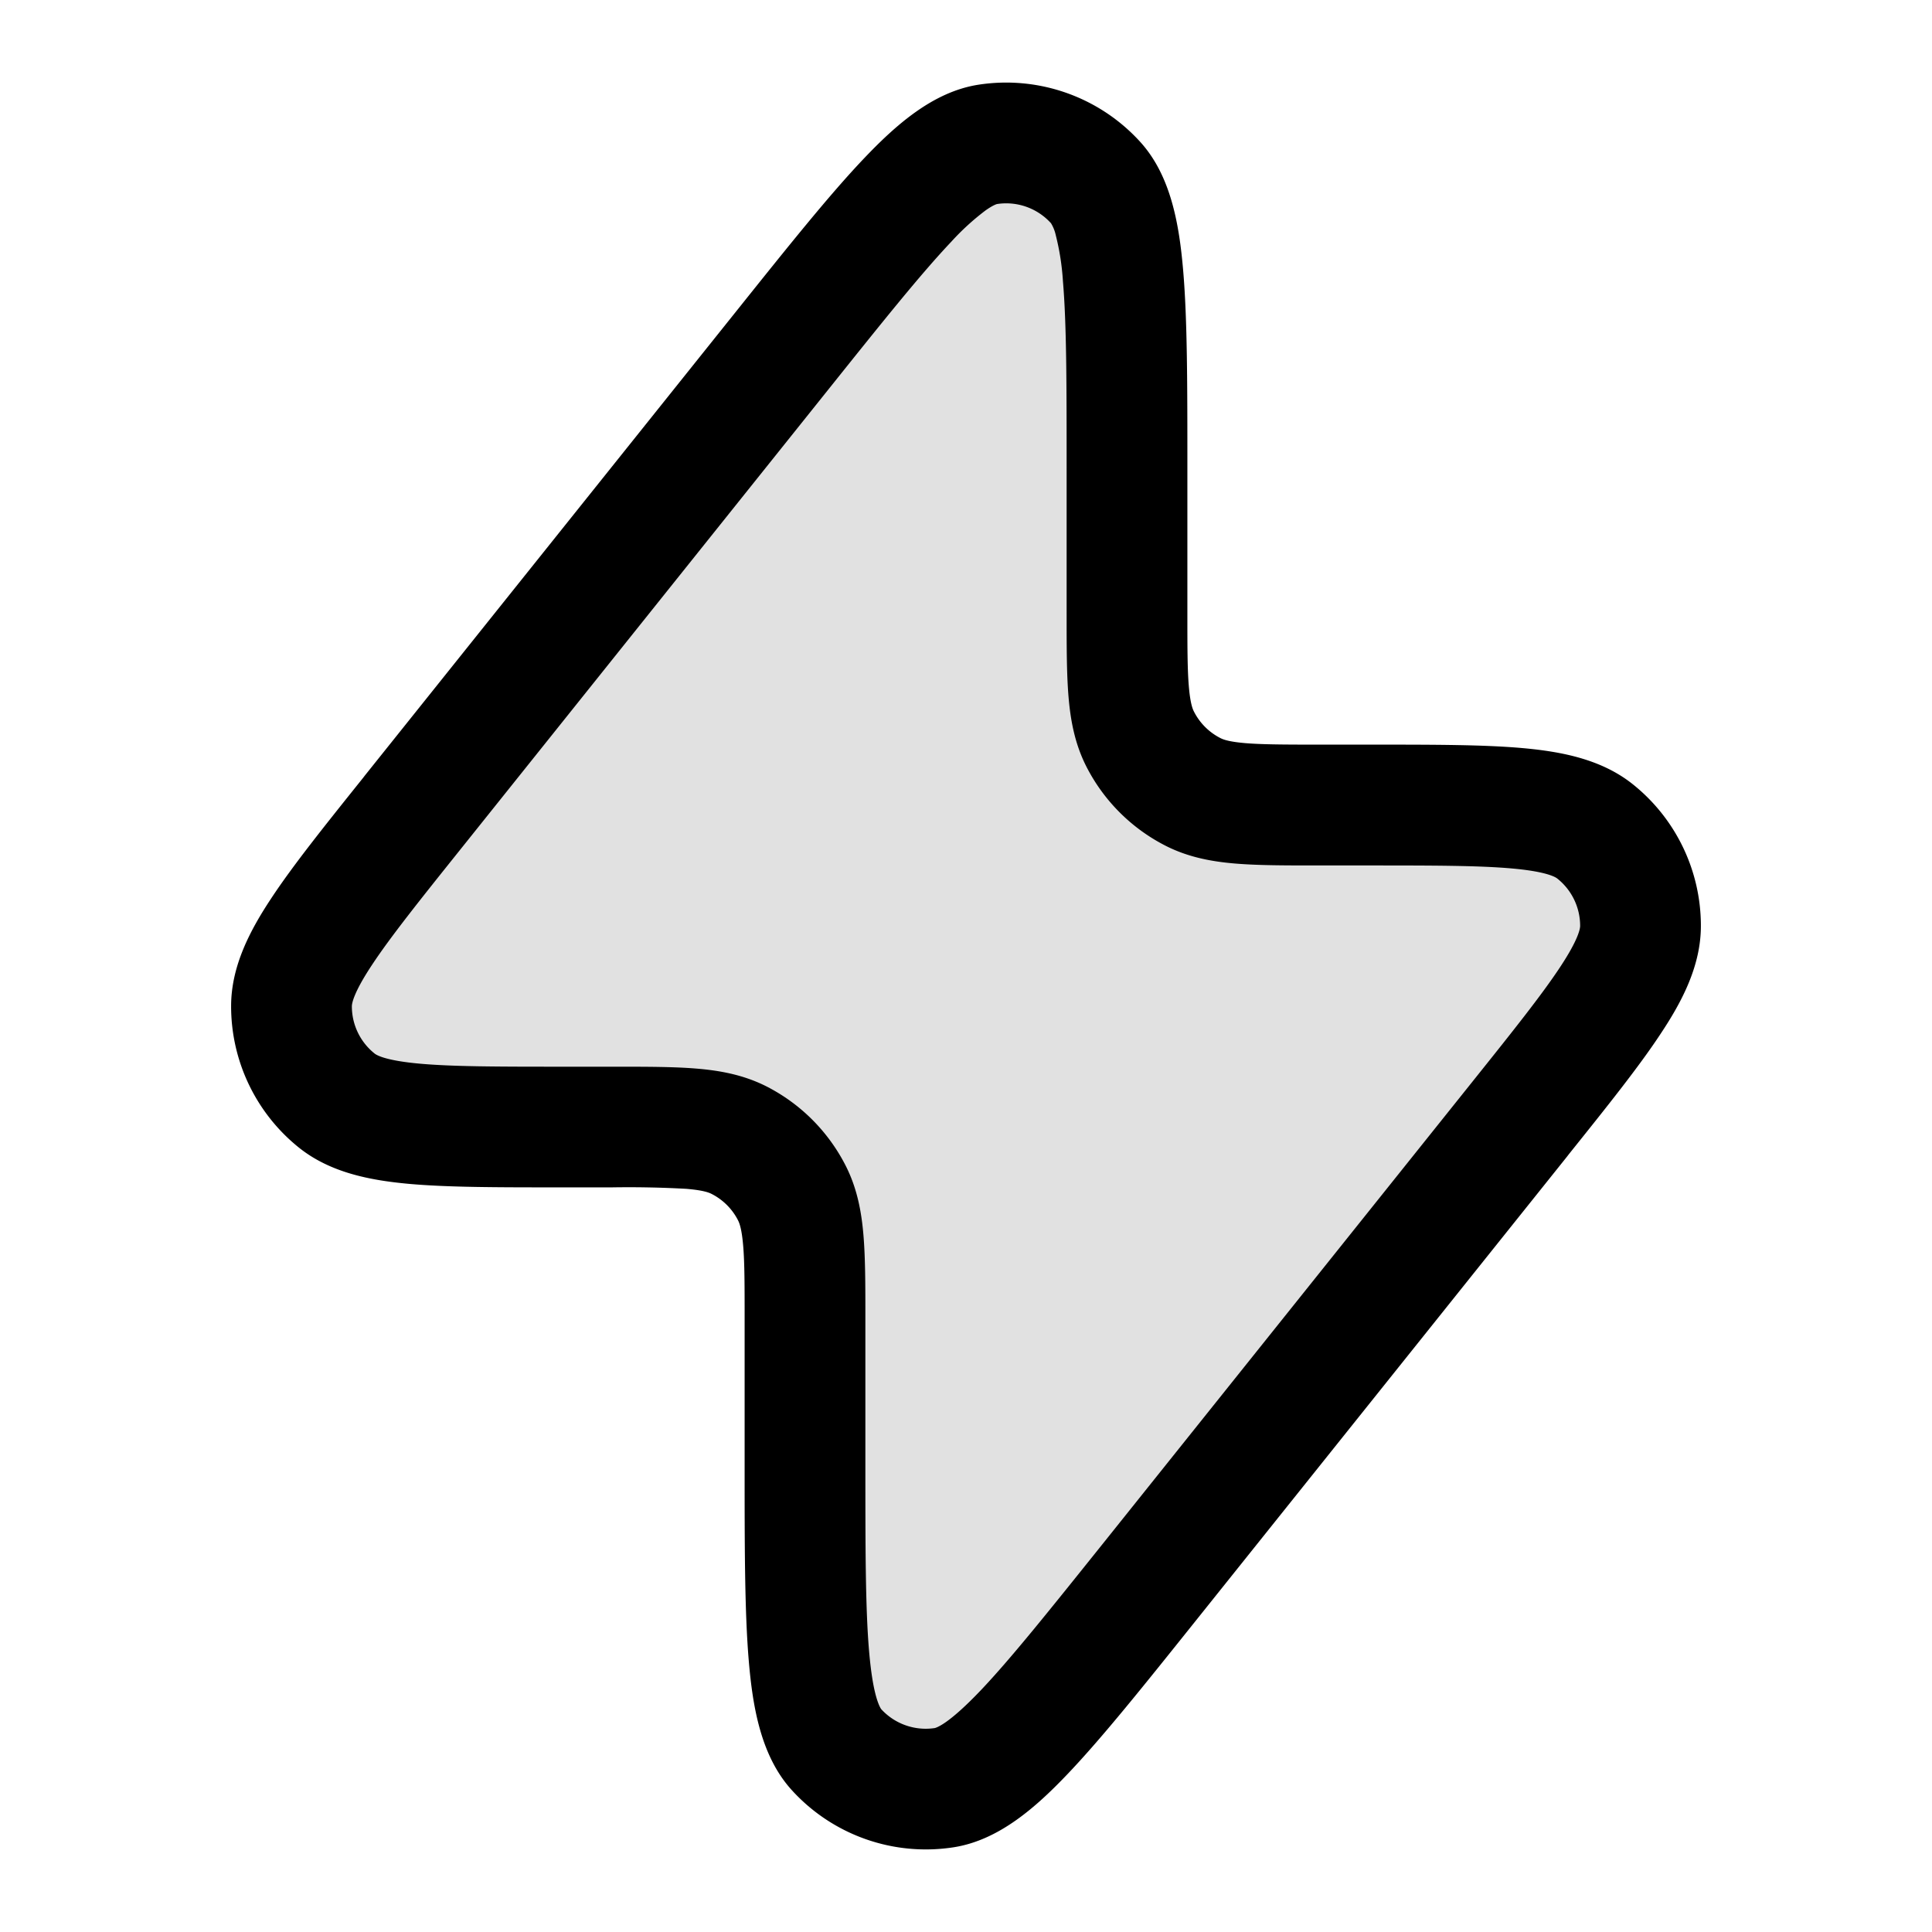 <svg xmlns="http://www.w3.org/2000/svg" width="24" height="24" fill="currentColor" viewBox="0 0 24 24">
  <path d="M5.12 10.1l4.606-5.757c1.31-1.639 1.966-2.458 2.54-2.549a1.5 1.5 0 011.341.47c.393.43.393 1.48.393 3.578V7.6c0 .84 0 1.26.163 1.581a1.5 1.5 0 00.656.656c.32.163.74.163 1.58.163h.607c1.599 0 2.398 0 2.809.328a1.5 1.5 0 01.564 1.174c0 .525-.5 1.149-1.498 2.397l-4.607 5.758c-1.31 1.639-1.966 2.458-2.541 2.549a1.5 1.5 0 01-1.34-.47C10 21.305 10 20.255 10 18.157V16.4c0-.84 0-1.26-.164-1.581a1.5 1.5 0 00-.655-.655C8.86 14 8.44 14 7.6 14h-.607c-1.598 0-2.397 0-2.808-.328a1.5 1.5 0 01-.564-1.174c0-.525.5-1.149 1.498-2.397z" opacity=".12"/>
  <path fill-rule="evenodd" d="M13.053 2.77a.75.75 0 00-.67-.235h.001s-.042.009-.14.078a3.105 3.105 0 00-.428.391c-.372.393-.84.977-1.504 1.807L5.705 10.57c-.509.636-.857 1.073-1.083 1.415-.235.354-.251.485-.251.515a.75.75 0 00.282.587c.024.02.136.088.559.126.409.037.967.038 1.782.038h.635c.395 0 .736 0 1.017.023.297.024.592.078.876.222.423.216.767.56.983.984.144.283.198.578.222.875.023.28.023.622.023 1.017v1.787c0 1.064 0 1.812.046 2.351.023.267.054.449.09.574.032.11.059.145.06.147a.75.75 0 00.67.235c-.007 0 .034-.003.14-.078.105-.075.243-.197.428-.391.372-.392.84-.977 1.505-1.807l4.606-5.758c.509-.636.857-1.073 1.083-1.415.235-.354.251-.485.251-.515a.75.75 0 00-.282-.587c-.024-.02-.136-.088-.559-.126-.409-.037-.967-.038-1.782-.038h-.635c-.395 0-.736 0-1.017-.023-.297-.024-.592-.078-.875-.222a2.25 2.25 0 01-.984-.984c-.144-.283-.198-.578-.222-.875-.023-.28-.023-.622-.023-1.017V5.842c0-1.064 0-1.812-.046-2.351a3.105 3.105 0 00-.09-.574.472.472 0 00-.06-.147zm-.903-1.717a2.25 2.25 0 012.011.706c.384.42.488 1.027.537 1.605.052.61.052 1.423.052 2.44V7.6c0 .432 0 .712.018.924.017.204.045.28.064.316a.75.75 0 00.327.328c.038.02.113.047.317.064.212.017.492.018.924.018h.644c.767 0 1.395 0 1.88.044.48.044.972.139 1.359.448a2.25 2.25 0 01.846 1.76c0 .495-.234.94-.5 1.34-.268.407-.66.897-1.14 1.496l-.023.03-4.606 5.758-.024.03c-.635.794-1.143 1.428-1.565 1.872-.399.42-.86.83-1.421.919a2.25 2.25 0 01-2.011-.706c-.384-.42-.488-1.027-.537-1.605-.052-.61-.052-1.423-.052-2.44V16.4c0-.432 0-.712-.018-.924-.017-.204-.045-.28-.064-.317a.75.75 0 00-.327-.327c-.038-.02-.113-.047-.317-.064a12.796 12.796 0 00-.924-.018h-.644c-.767 0-1.395 0-1.88-.044-.48-.044-.972-.139-1.359-.447a2.25 2.25 0 01-.846-1.761c0-.495.234-.94.5-1.341.268-.406.66-.896 1.14-1.495l.023-.03L9.14 3.874l.024-.03c.635-.794 1.143-1.428 1.565-1.872.399-.42.86-.83 1.421-.919z"/>
</svg>
